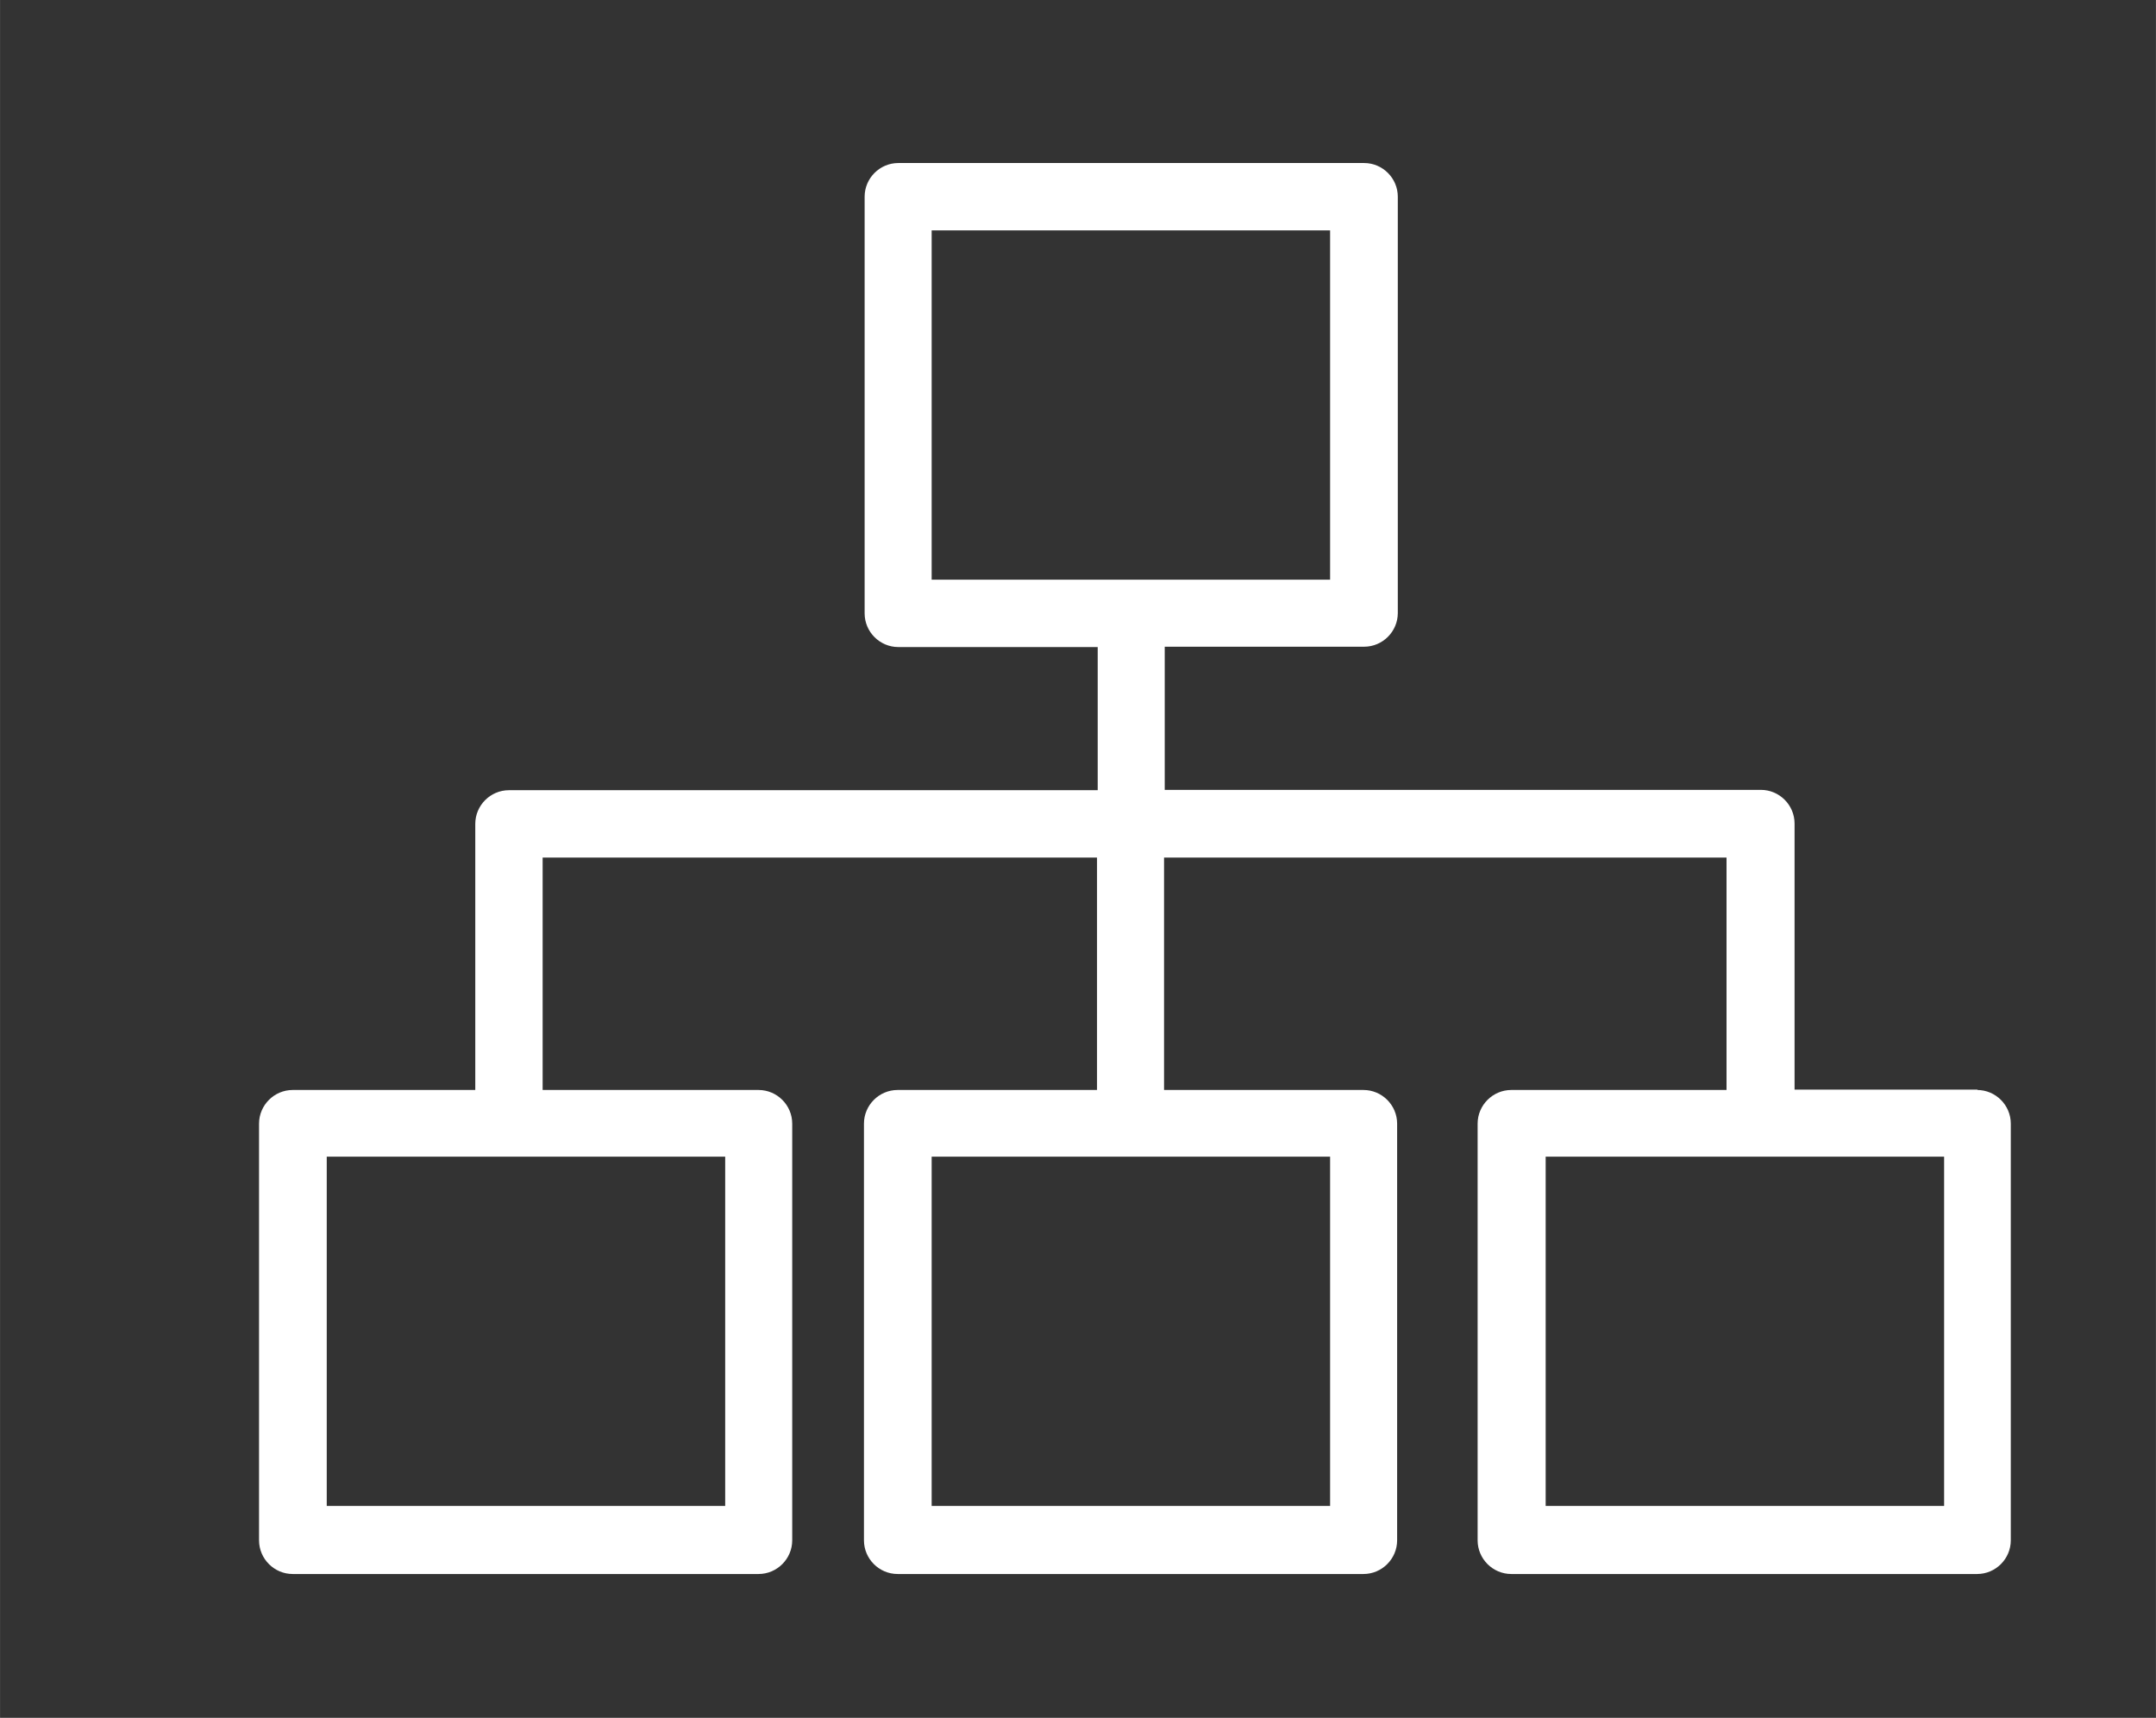 <?xml version="1.0" encoding="UTF-8"?>
<svg id="Vrstva_1" xmlns="http://www.w3.org/2000/svg" width="22.58mm" height="17.99mm" version="1.1" viewBox="0 0 64.01 51">
  <rect x="0" y="0" width="64.01" height="51" fill="#333333" stroke="none"/>
  <!-- Generator: Adobe Illustrator 29.7.1, SVG Export Plug-In . SVG Version: 2.1.1 Build 8)  -->
  <path d="M58.72,32.35h-5.44v-7.9c0-.55-.45-1-1-1h-17.7v-4.25h5.92c.55,0,1-.45,1-1V5.84c0-.55-.45-1-1-1h-13.83c-.55,0-1,.45-1,1v12.37c0,.55.45,1,1,1h5.92v4.25H15.11c-.55,0-1,.45-1,1v7.9h-5.42c-.55,0-1,.45-1,1v12.37c0,.55.45,1,1,1h13.83c.55,0,1-.45,1-1v-12.37c0-.55-.45-1-1-1h-6.41v-6.9h16.46v6.9h-5.92c-.55,0-1,.45-1,1v12.37c0,.55.45,1,1,1h13.83c.55,0,1-.45,1-1v-12.37c0-.55-.45-1-1-1h-5.92v-6.9h16.7v6.9h-6.39c-.55,0-1,.45-1,1v12.37c0,.55.45,1,1,1h13.83c.55,0,1-.45,1-1v-12.37c0-.55-.45-1-1-1ZM27.66,6.84h11.83v10.37h-11.83V6.84ZM21.53,44.71h-11.83v-10.37h11.83v10.37ZM39.49,44.71h-11.83v-10.37h11.83v10.37ZM57.72,44.71h-11.83v-10.37h11.83v10.37Z" fill="#fff"/>
</svg>